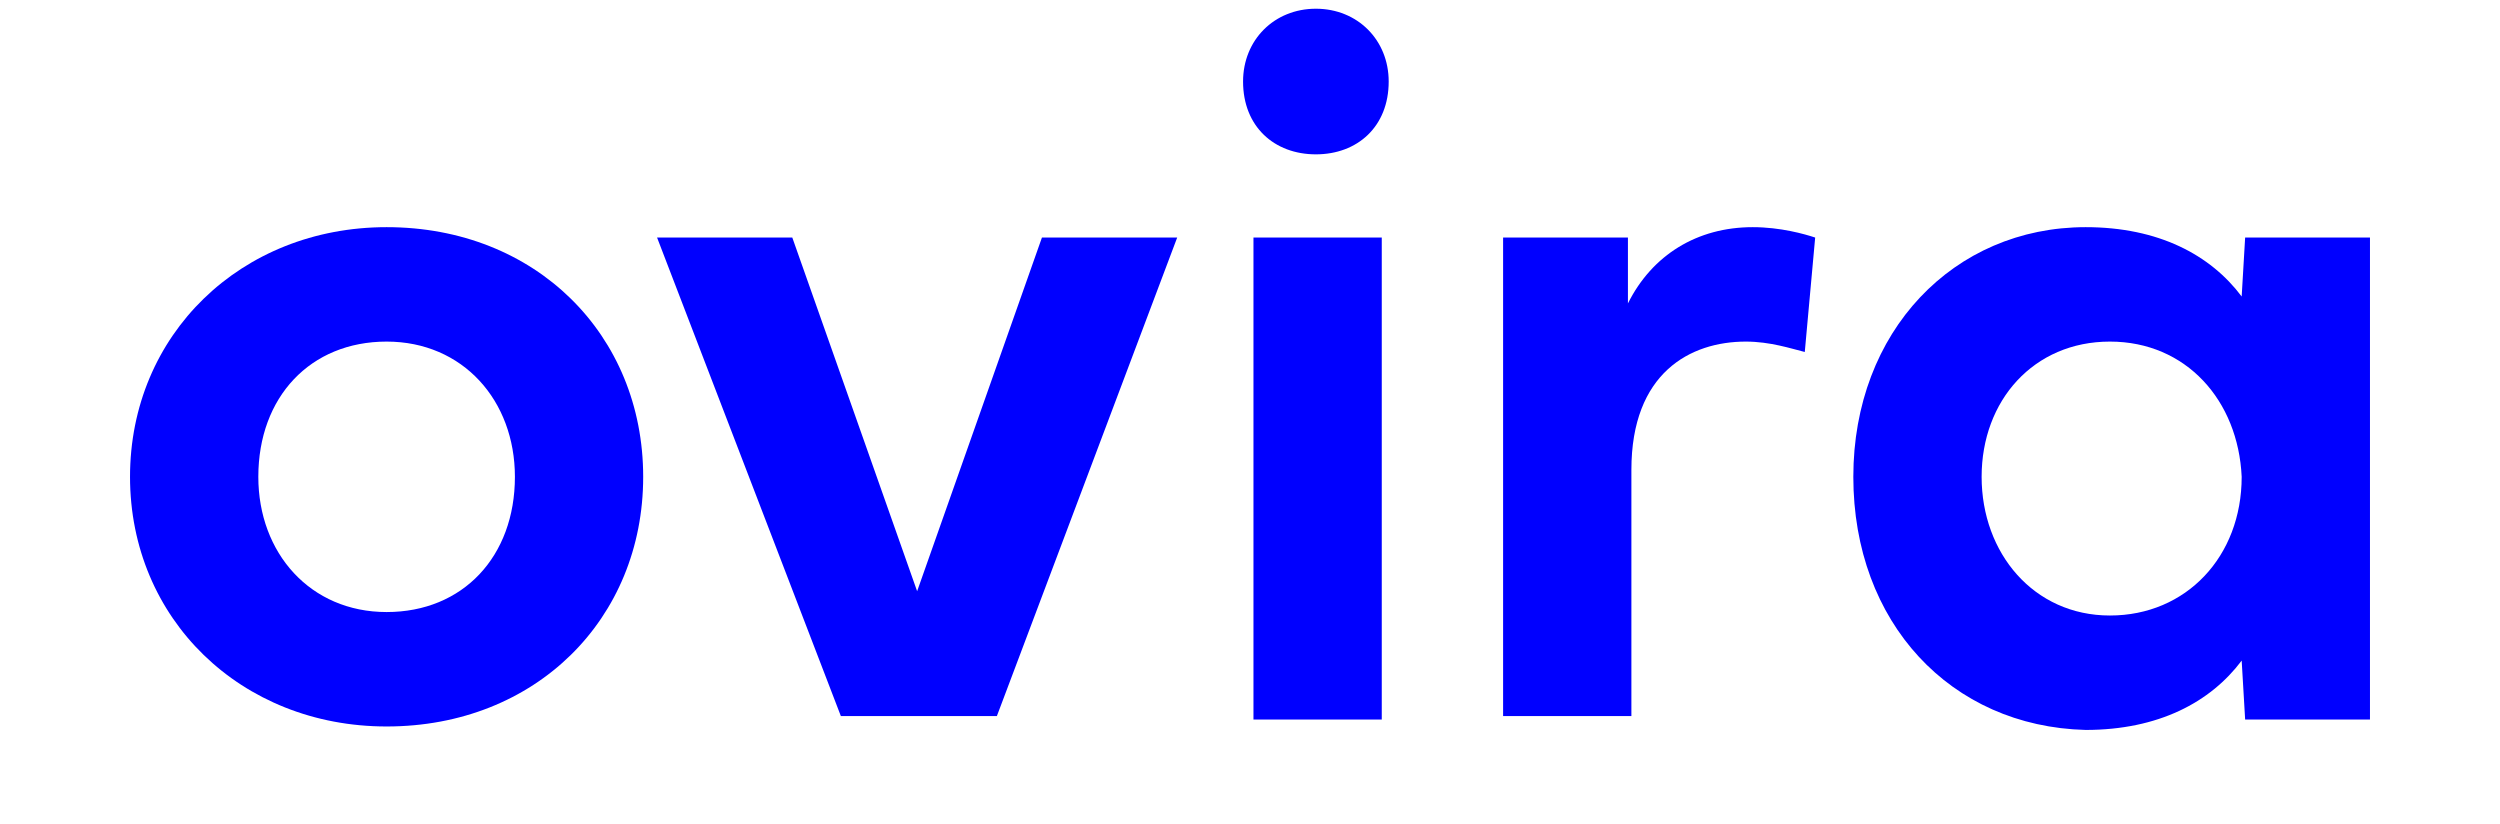 <svg width="88" height="29" viewBox="0 0 88 29" fill="none" xmlns="http://www.w3.org/2000/svg">
<path d="M13.609 7.996C18.857 7.996 22.64 11.78 22.64 16.784C22.64 21.788 18.857 25.572 13.609 25.572C8.482 25.572 4.577 21.788 4.577 16.784C4.577 11.78 8.482 7.996 13.609 7.996ZM13.609 21.544C16.294 21.544 18.125 19.591 18.125 16.784C18.125 14.098 16.294 12.024 13.609 12.024C10.923 12.024 9.093 13.976 9.093 16.784C9.093 19.469 10.923 21.544 13.609 21.544Z" fill="#0000FF"/>
<path d="M36.676 8.362H41.437L35.09 25.205H29.598L23.129 8.362H27.889L32.283 20.811L36.676 8.362Z" fill="#0000FF"/>
<path d="M43.756 2.87C43.756 1.405 44.854 0.307 46.319 0.307C47.783 0.307 48.882 1.405 48.882 2.87C48.882 4.456 47.783 5.433 46.319 5.433C44.854 5.433 43.756 4.456 43.756 2.87ZM44.122 25.205V8.362H48.638V25.327H44.122V25.205Z" fill="#0000FF"/>
<path d="M57.303 10.681C58.157 8.972 59.744 7.996 61.697 7.996C62.673 7.996 63.528 8.24 63.894 8.362L63.528 12.39C63.039 12.268 62.307 12.024 61.453 12.024C59.5 12.024 57.425 13.122 57.425 16.54V25.205H52.909V8.362H57.303V10.681Z" fill="#0000FF"/>
<path d="M65.237 16.784C65.237 11.657 68.777 7.996 73.415 7.996C75.978 7.996 77.809 8.972 78.907 10.437L79.029 8.362H83.423V25.327H79.029L78.907 23.253C77.809 24.717 75.978 25.694 73.415 25.694C68.655 25.572 65.237 21.91 65.237 16.784ZM74.269 12.024C71.584 12.024 69.753 14.098 69.753 16.784C69.753 19.469 71.584 21.666 74.269 21.666C76.954 21.666 78.907 19.591 78.907 16.784C78.785 14.098 76.954 12.024 74.269 12.024Z" fill="#0000FF"/>
</svg>
